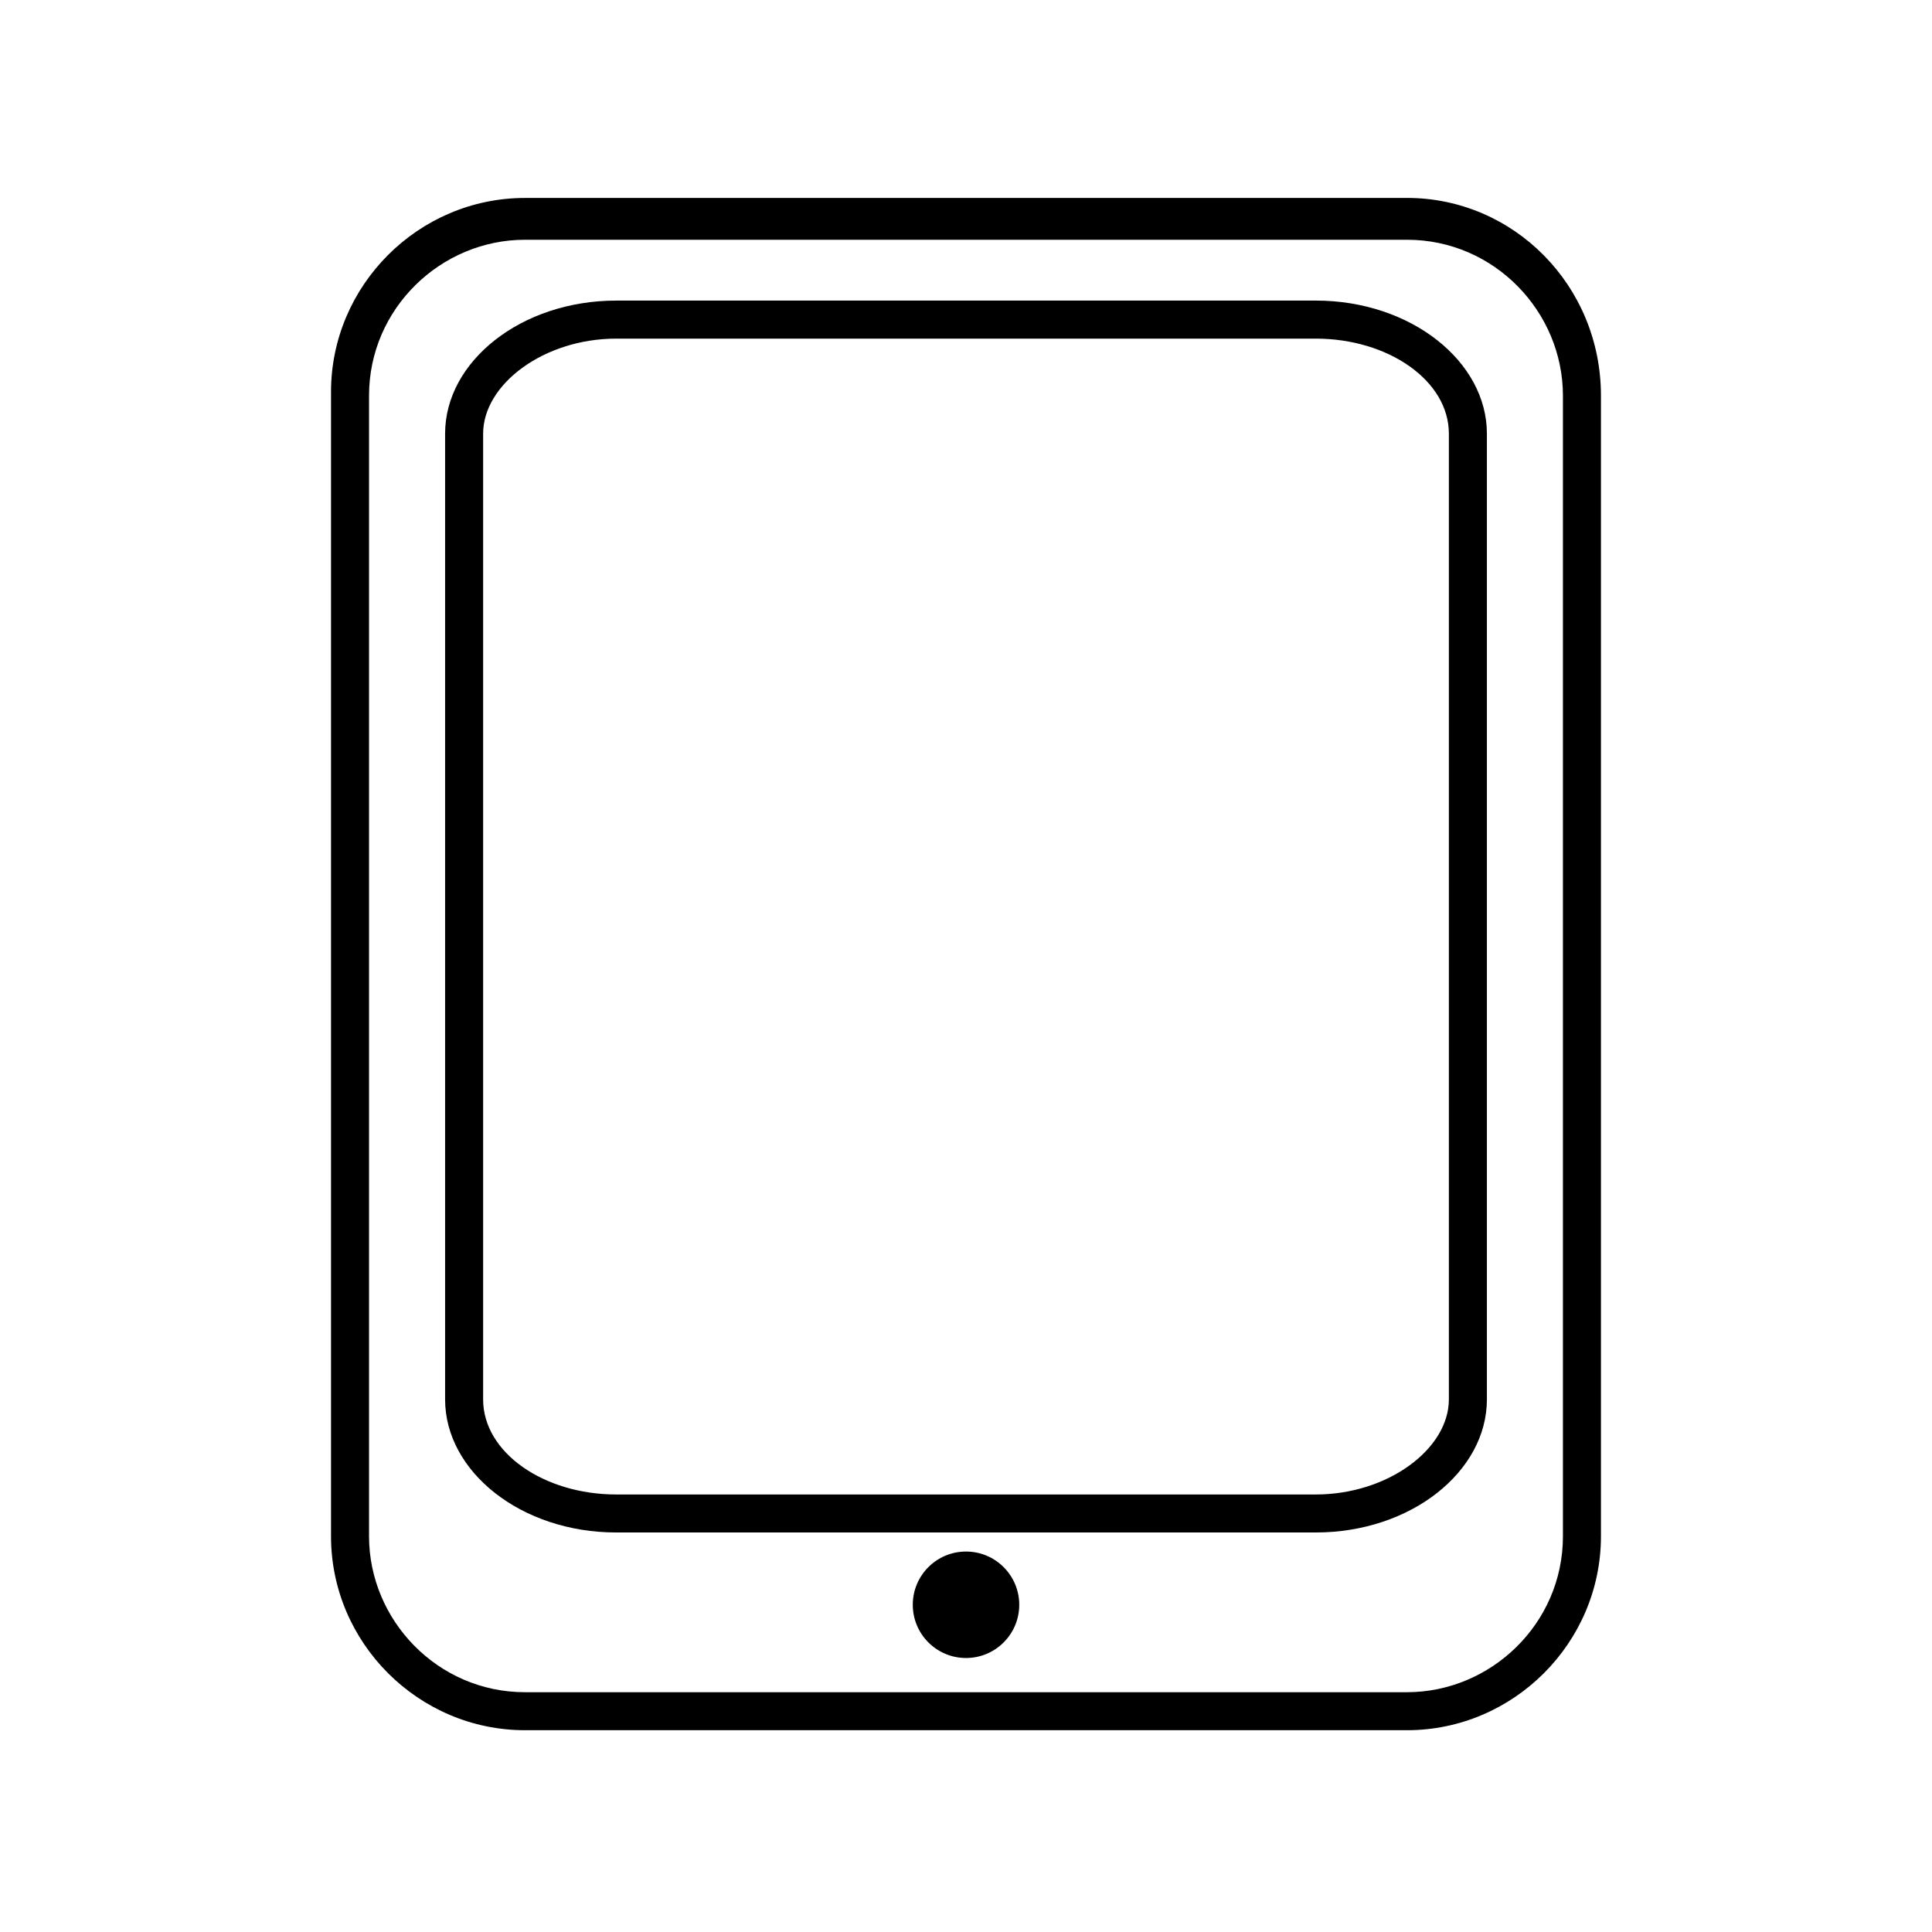 <?xml version="1.0" encoding="UTF-8"?>
<!-- Uploaded to: SVG Repo, www.svgrepo.com, Generator: SVG Repo Mixer Tools -->
<svg fill="#000000" width="800px" height="800px" version="1.1" viewBox="144 144 512 512" xmlns="http://www.w3.org/2000/svg">
 <g>
  <path d="m516.88 196.46h-233.77c-28.215 0-51.387 23.176-51.387 51.387v303.29c0 28.215 23.176 51.387 51.387 51.387h233.77c28.215 0 51.387-23.176 51.387-51.387v-302.29c0-29.223-23.176-52.395-51.387-52.395zm41.312 354.68c0 23.176-19.145 41.312-41.312 41.312h-233.77c-23.176 0-41.312-19.145-41.312-41.312v-302.29c0-23.176 19.145-41.312 41.312-41.312h233.77c23.176 0 41.312 19.145 41.312 41.312z"/>
  <path d="m492.7 223.66h-185.4c-25.191 0-45.344 16.121-45.344 35.266v255.93c0 19.145 20.152 35.266 45.344 35.266h185.4c25.191 0 45.344-16.121 45.344-35.266v-255.93c0-19.148-20.152-35.27-45.344-35.27zm35.266 291.2c0 13.098-16.121 25.191-35.266 25.191h-185.4c-19.145 0-35.266-11.082-35.266-25.191v-255.93c0-13.098 16.121-25.191 35.266-25.191h185.4c19.145 0 35.266 11.082 35.266 25.191z"/>
  <path d="m414.11 569.28c0 7.793-6.316 14.109-14.105 14.109-7.793 0-14.109-6.316-14.109-14.109 0-7.789 6.316-14.105 14.109-14.105 7.789 0 14.105 6.316 14.105 14.105"/>
 </g>
</svg>